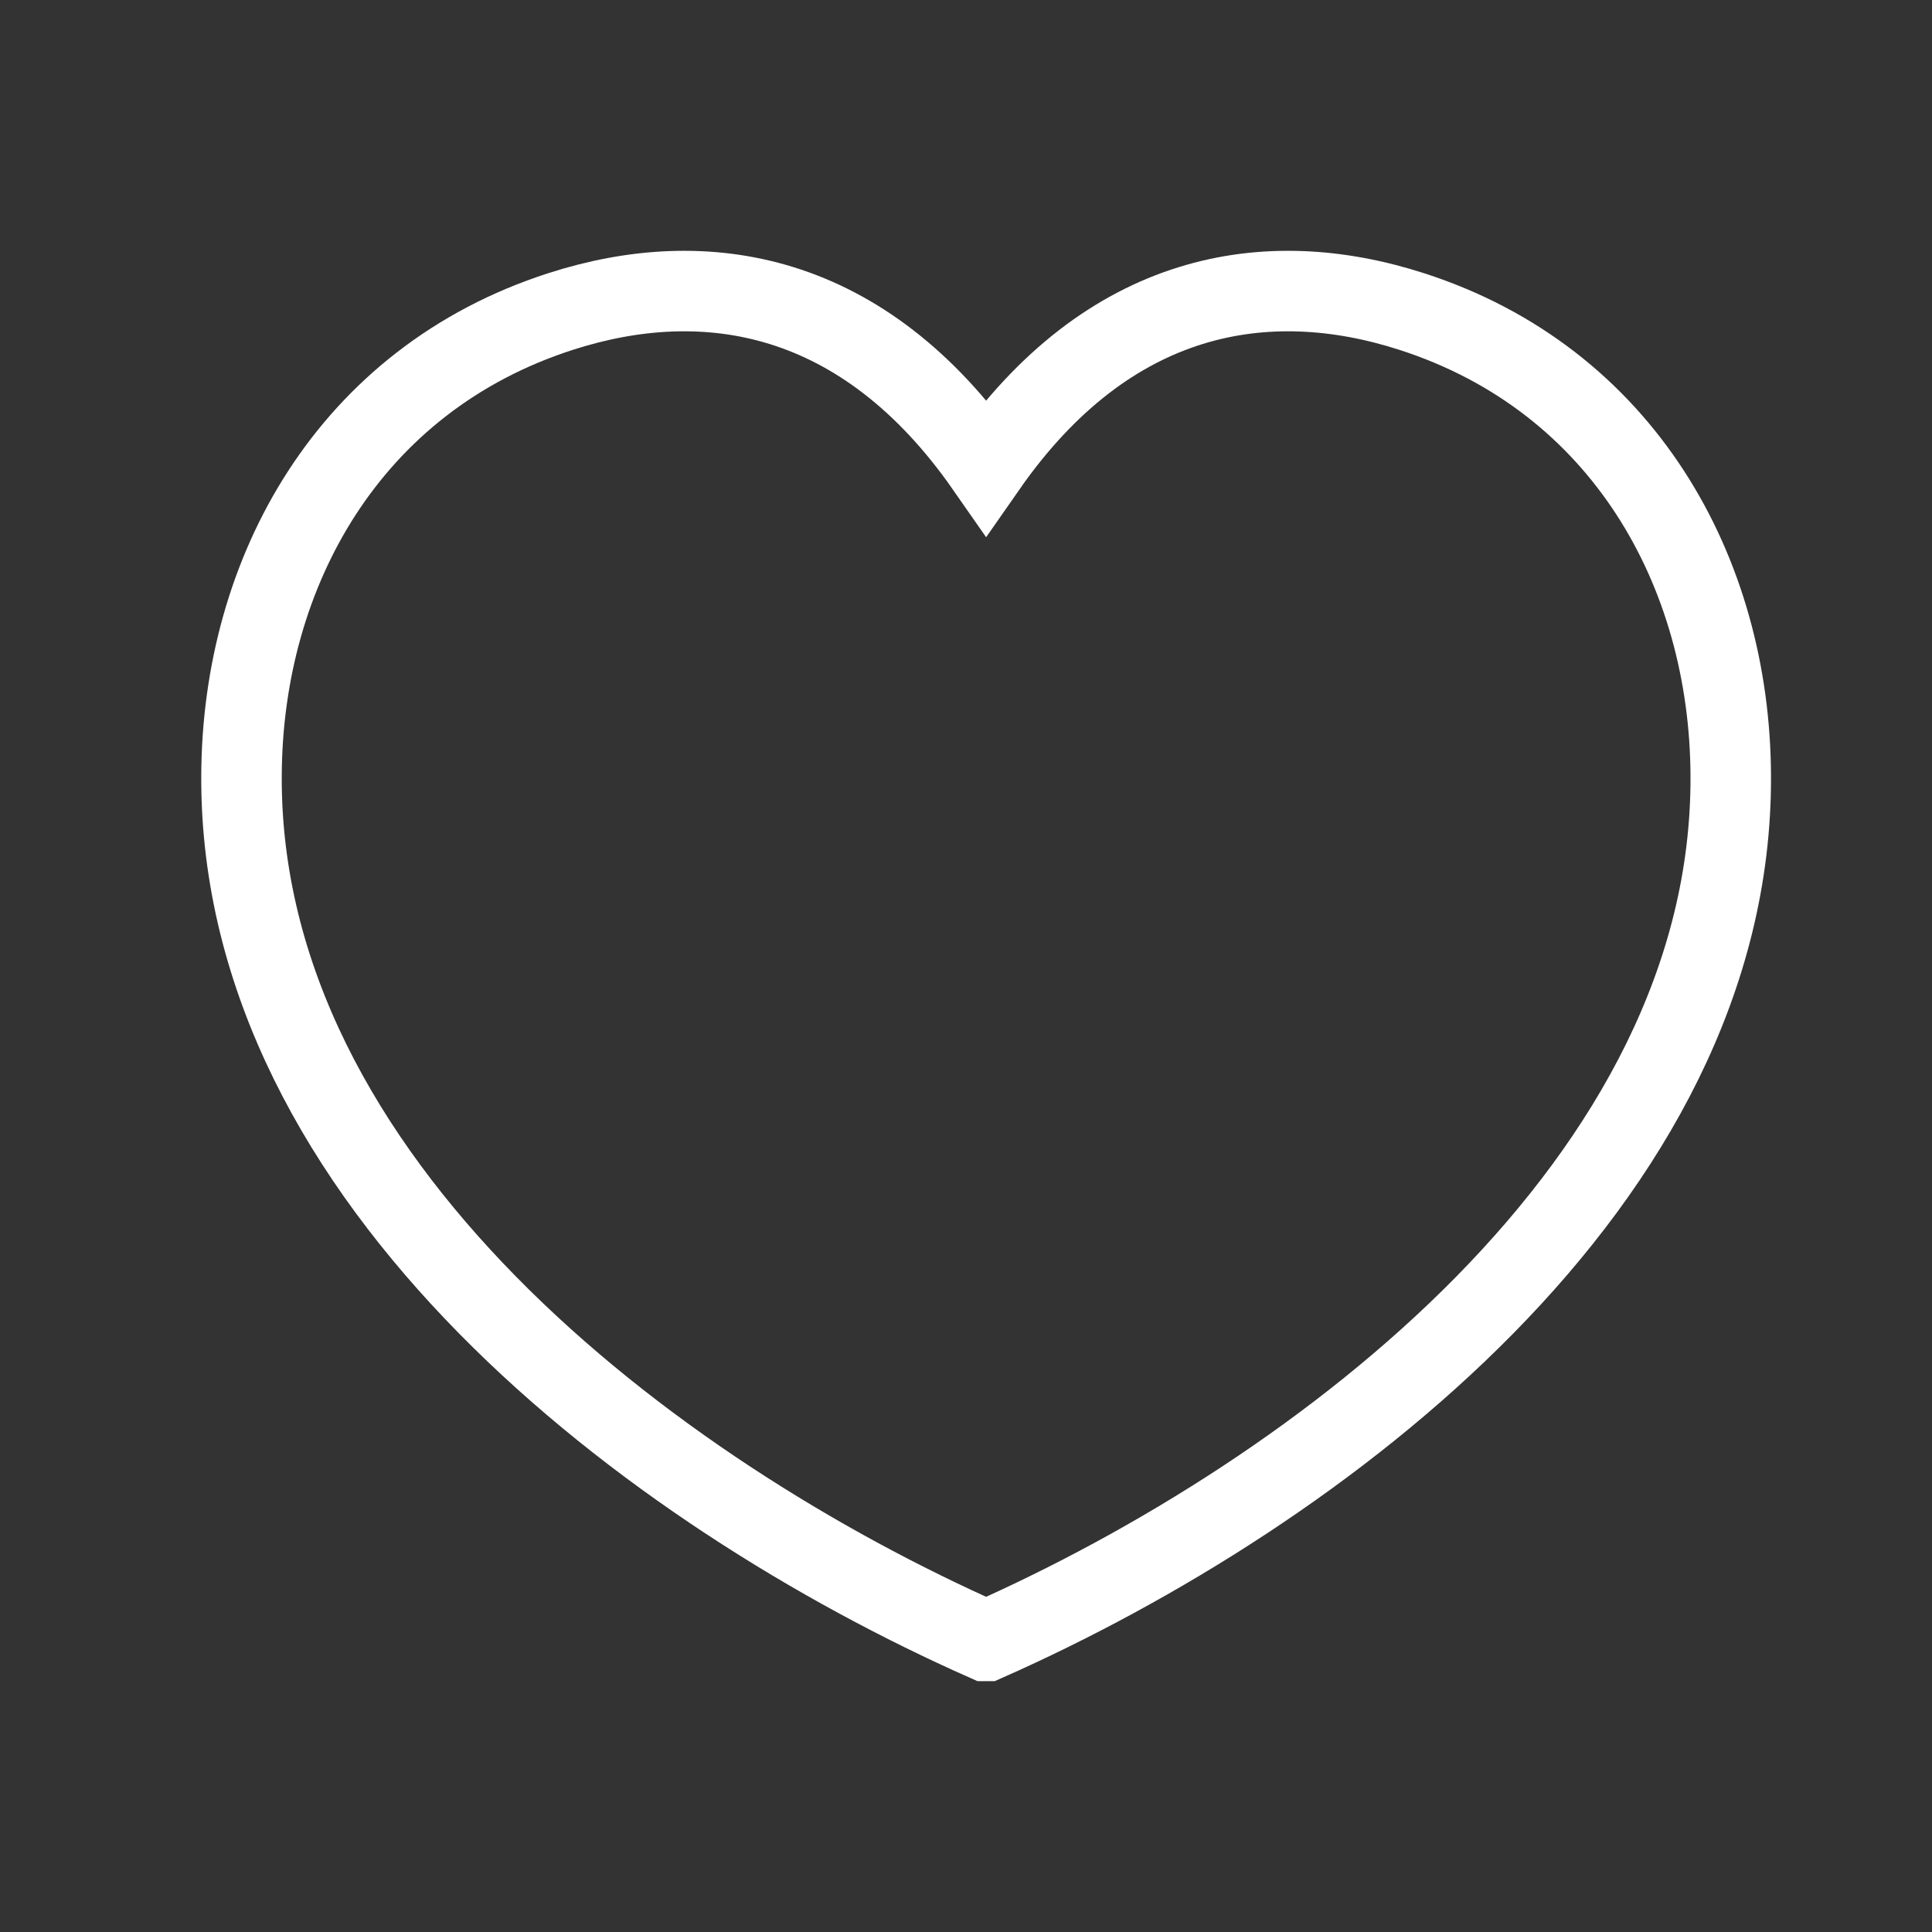 <?xml version="1.0" encoding="UTF-8"?> <svg xmlns="http://www.w3.org/2000/svg" width="24" height="24" viewBox="0 0 24 24" fill="none"><rect x="0" y="0" width="24" height="24" fill="#333333" stroke="none"/><path d="M21.5 9.636C21.49 7.1 20.16 4.715 17.537 3.87C15.736 3.289 13.774 3.612 12.25 5.799C10.726 3.612 8.764 3.289 6.963 3.87C4.34 4.715 3.01 7.1 3 9.636C2.976 14.68 8.087 18.54 12.249 20.384L12.25 20.384L12.251 20.384C16.414 18.54 21.525 14.68 21.5 9.636Z" stroke="white" stroke-linecap="square"></path></svg> 